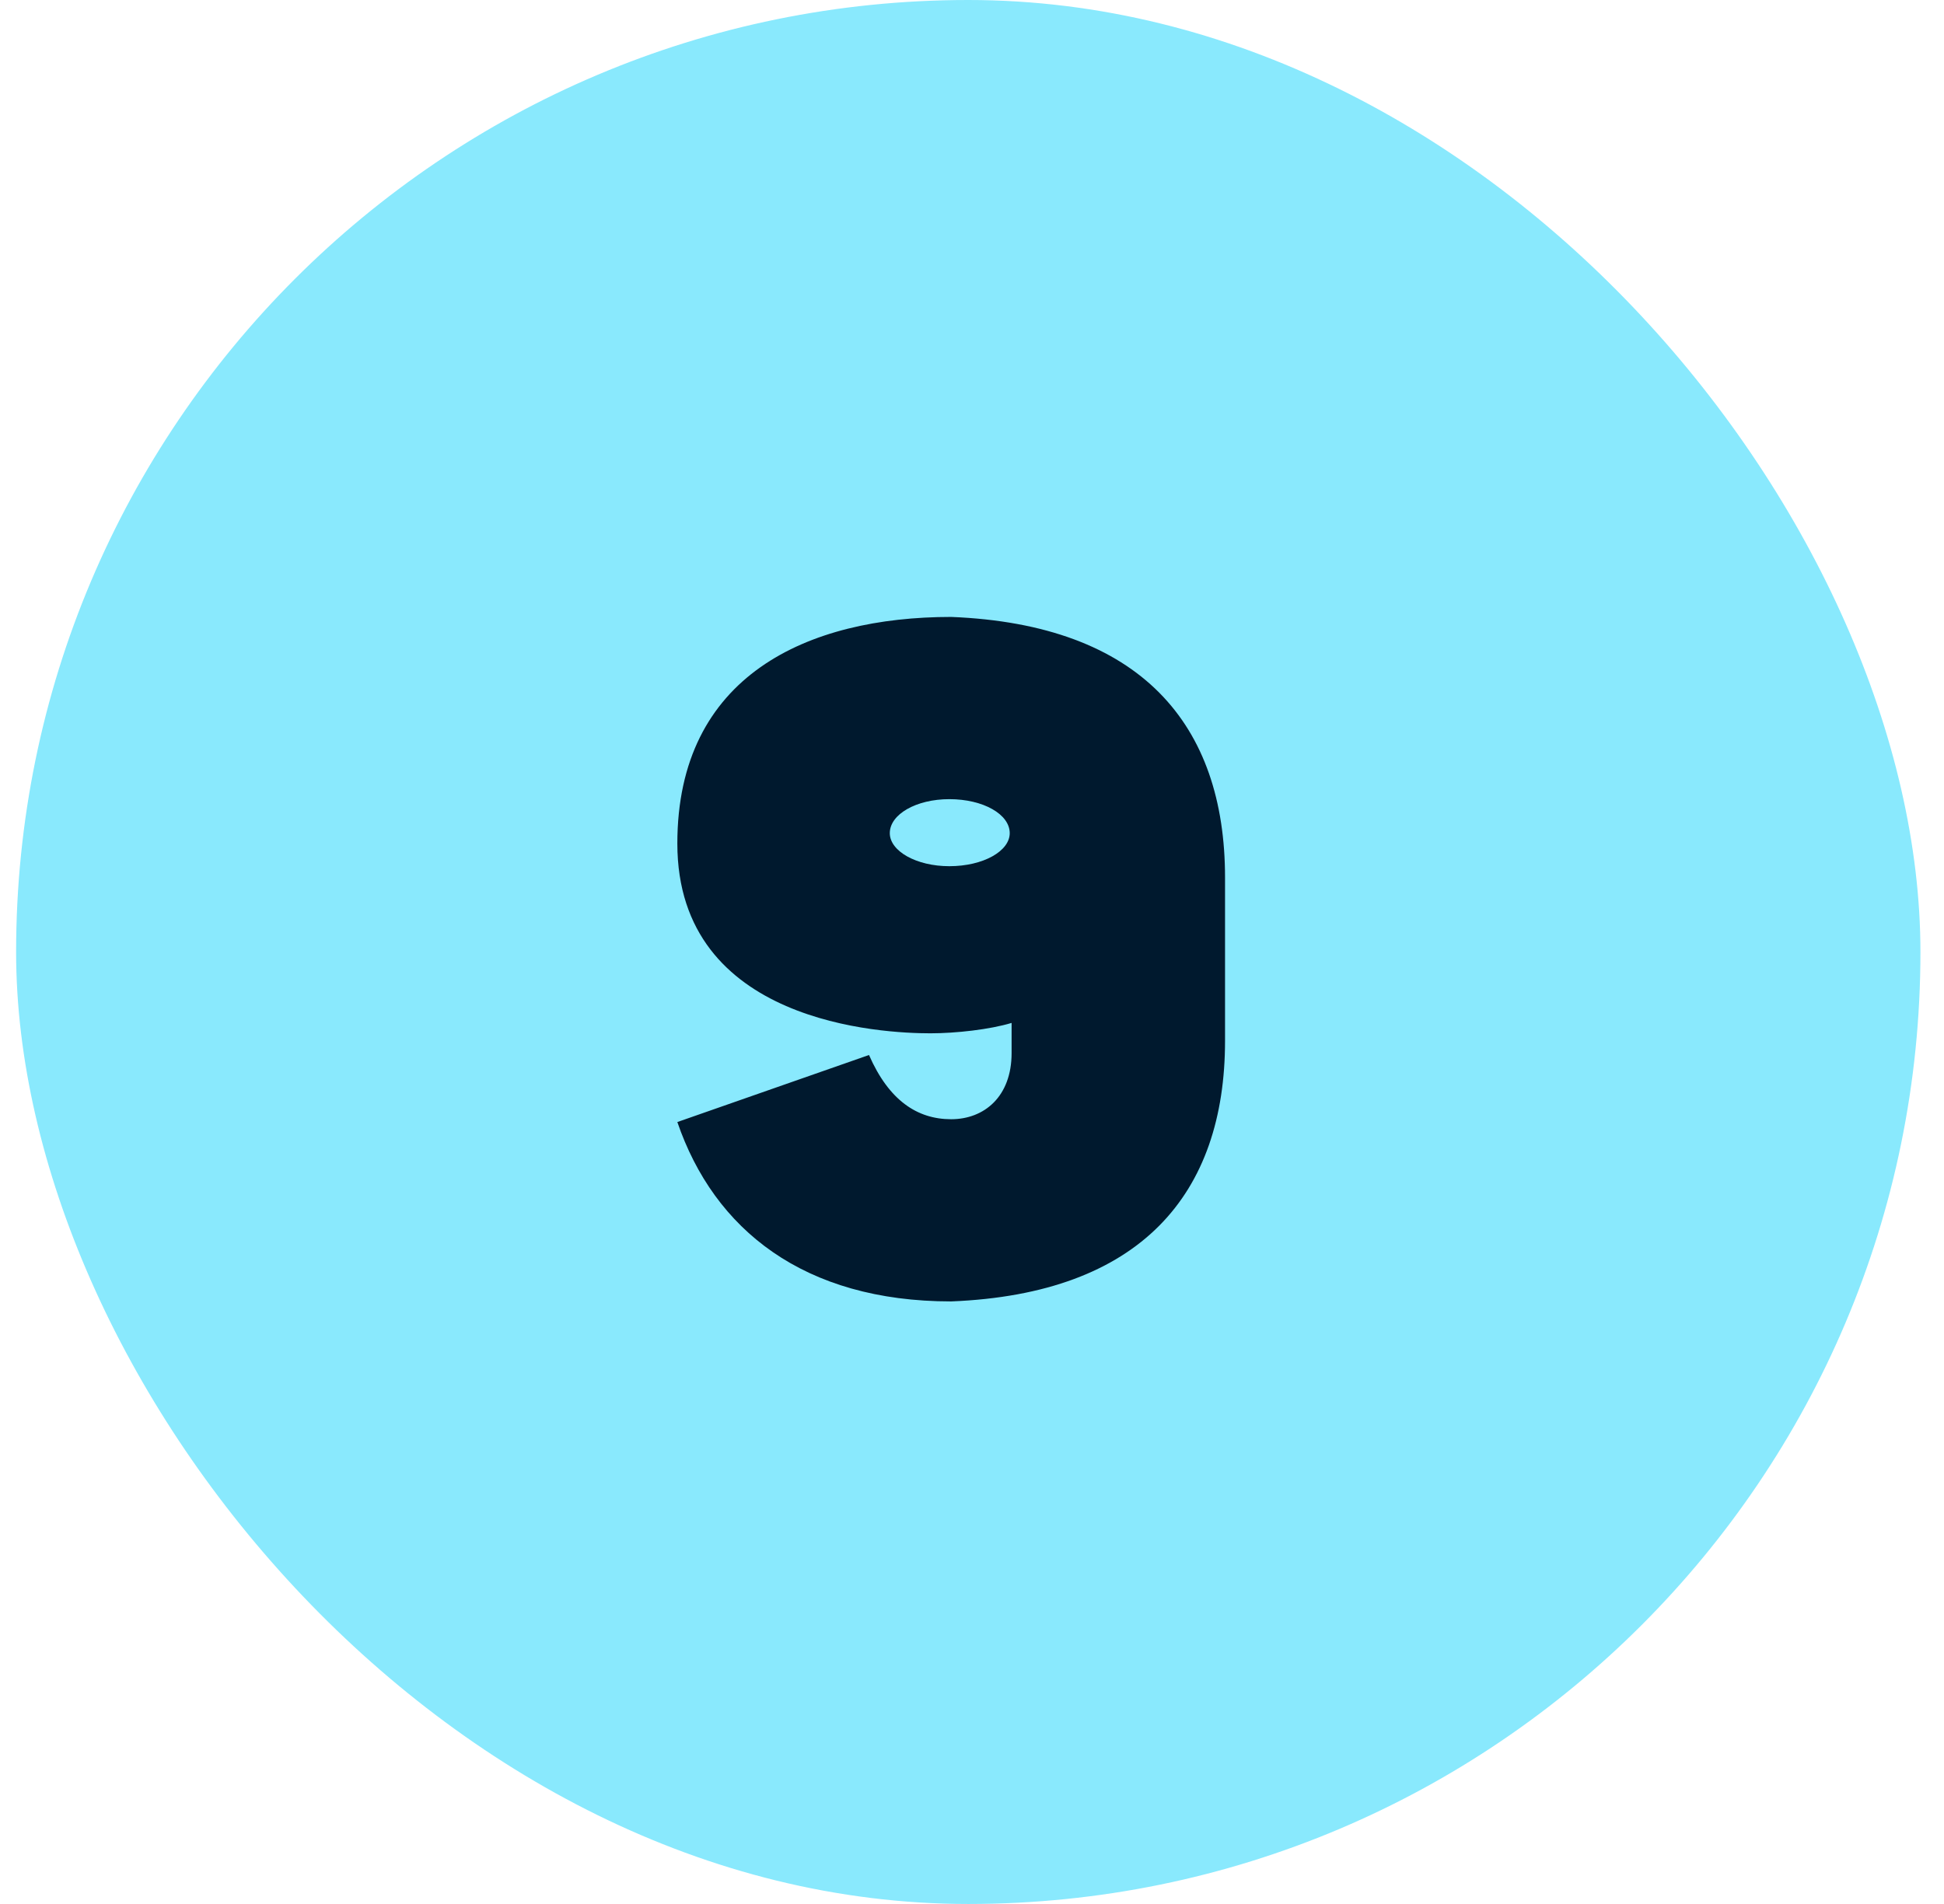 <svg xmlns="http://www.w3.org/2000/svg" width="49" height="48" viewBox="0 0 49 48" fill="none"><rect x="0.406" width="48" height="48" rx="24" fill="#89E9FD"></rect><path d="M23.975 15.553C28.759 15.744 30.878 18.267 30.878 22.122V26.24C30.878 30.096 28.759 32.619 23.975 32.809C20.262 32.809 18.001 31 17.073 28.287L21.904 26.597C22.404 27.74 23.118 28.216 23.975 28.216C24.808 28.216 25.498 27.645 25.498 26.55V25.788C24.951 25.954 24.094 26.05 23.451 26.05C22.262 26.05 17.073 25.812 17.073 21.266C17.073 17.029 20.357 15.553 23.975 15.553ZM23.928 21.837C24.784 21.837 25.451 21.456 25.451 21.004C25.451 20.528 24.784 20.147 23.928 20.147C23.095 20.147 22.428 20.528 22.428 21.004C22.428 21.456 23.095 21.837 23.928 21.837Z" fill="#00192E"></path></svg>